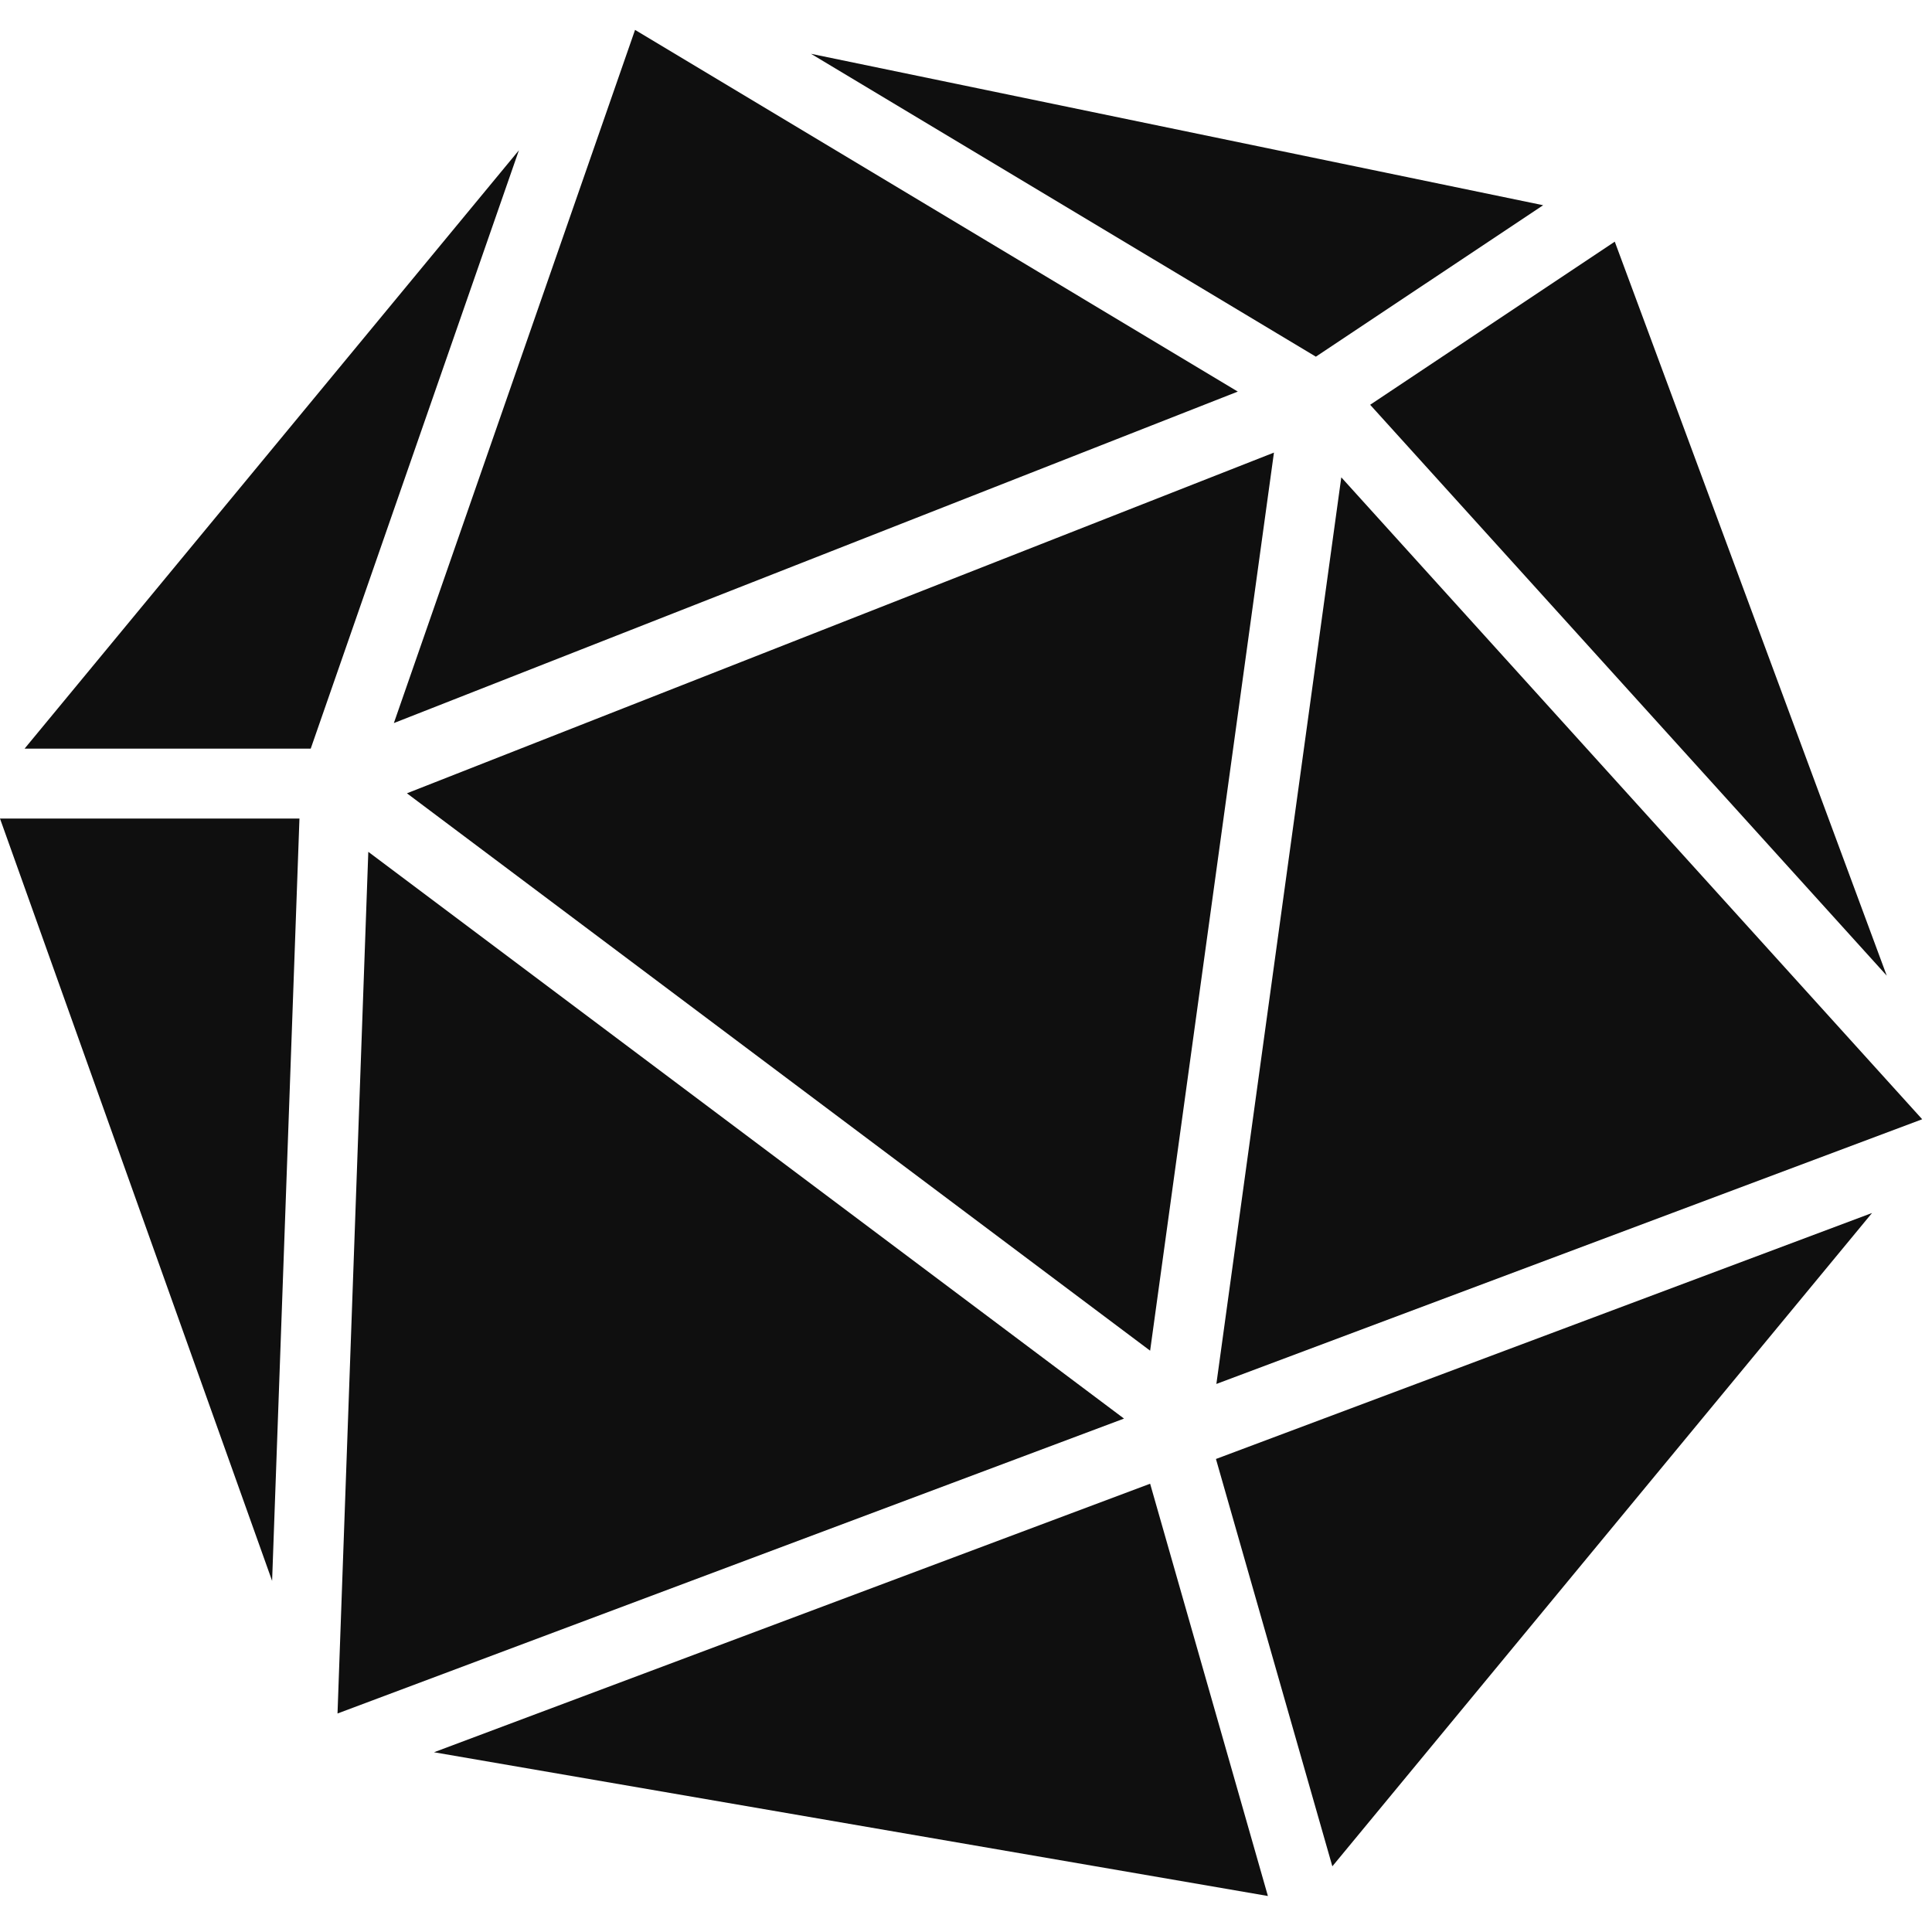 <svg xmlns="http://www.w3.org/2000/svg" version="1.1" xmlns:xlink="http://www.w3.org/1999/xlink" width="1000" height="1000"><style>
    #light-icon {
      display: inline;
    }
    #dark-icon {
      display: none;
    }

    @media (prefers-color-scheme: dark) {
      #light-icon {
        display: none;
      }
      #dark-icon {
        display: inline;
      }
    }
  </style><g id="light-icon"><svg xmlns="http://www.w3.org/2000/svg" version="1.1" xmlns:xlink="http://www.w3.org/1999/xlink" width="1000" height="1000"><g><g transform="matrix(10.309,0,0,10.309,-5.684341886080802e-14,15.464)"><svg xmlns="http://www.w3.org/2000/svg" version="1.1" xmlns:xlink="http://www.w3.org/1999/xlink" width="97" height="94"><svg width="97" height="94" viewBox="0 0 97 94" fill="none" xmlns="http://www.w3.org/2000/svg">
<g id="Group">
<g id="Group_2">
<path id="Vector" d="M15.035 39.599H0L1.035 42.497L13.662 77.873L15.035 39.599ZM57.746 72.995L21.79 86.478L63.659 93.695L57.746 72.995ZM93.992 59.402L61.051 71.753L66.895 92.205L93.992 59.402ZM67.344 22.466L61.072 67.986L96.51 54.696L67.344 22.466ZM56.435 69.725L18.492 41.269L16.946 84.532L56.435 69.725ZM68.793 18.823L94.73 47.486L82.779 15.228L81.075 10.633L68.793 18.823ZM20.431 38.33L57.746 66.316L63.963 21.224L20.431 38.33ZM62.148 18.161L31.885 0L19.775 34.804L62.148 18.161ZM66.067 16.408L77.48 8.804L40.717 1.201L66.067 16.408ZM15.601 36.087L26.054 6.044L1.235 36.087H15.601Z" fill="#0F0F0F"></path>
</g>
</g>
</svg></svg></g></g></svg></g><g id="dark-icon"><svg xmlns="http://www.w3.org/2000/svg" version="1.1" xmlns:xlink="http://www.w3.org/1999/xlink" width="1000" height="1000"><g><g transform="matrix(10.309,0,0,10.309,-5.684341886080802e-14,15.464)"><svg xmlns="http://www.w3.org/2000/svg" version="1.1" xmlns:xlink="http://www.w3.org/1999/xlink" width="97" height="94"><svg width="97" height="94" viewBox="0 0 97 94" fill="none" xmlns="http://www.w3.org/2000/svg">
<g clip-path="url(#clip0_204_56)">
<path d="M15.035 39.599H3.8147e-06L1.035 42.497L13.662 77.873L15.035 39.599ZM57.746 72.995L21.79 86.478L63.659 93.695L57.746 72.995ZM93.992 59.402L61.051 71.753L66.895 92.205L93.992 59.402ZM67.344 22.466L61.072 67.986L96.51 54.696L67.344 22.466ZM56.435 69.725L18.492 41.269L16.946 84.532L56.435 69.725ZM68.793 18.823L94.73 47.486L82.779 15.228L81.075 10.633L68.793 18.823ZM20.431 38.33L57.746 66.316L63.963 21.224L20.431 38.33ZM62.148 18.161L31.885 0L19.775 34.804L62.148 18.161ZM66.067 16.408L77.48 8.804L40.717 1.201L66.067 16.408ZM15.601 36.087L26.054 6.044L1.235 36.087H15.601Z" fill="white"></path>
</g>
<defs>
<clipPath id="clip0_204_56">
<rect width="96.51" height="93.695" fill="white"></rect>
</clipPath>
</defs>
</svg></svg></g></g></svg></g></svg>